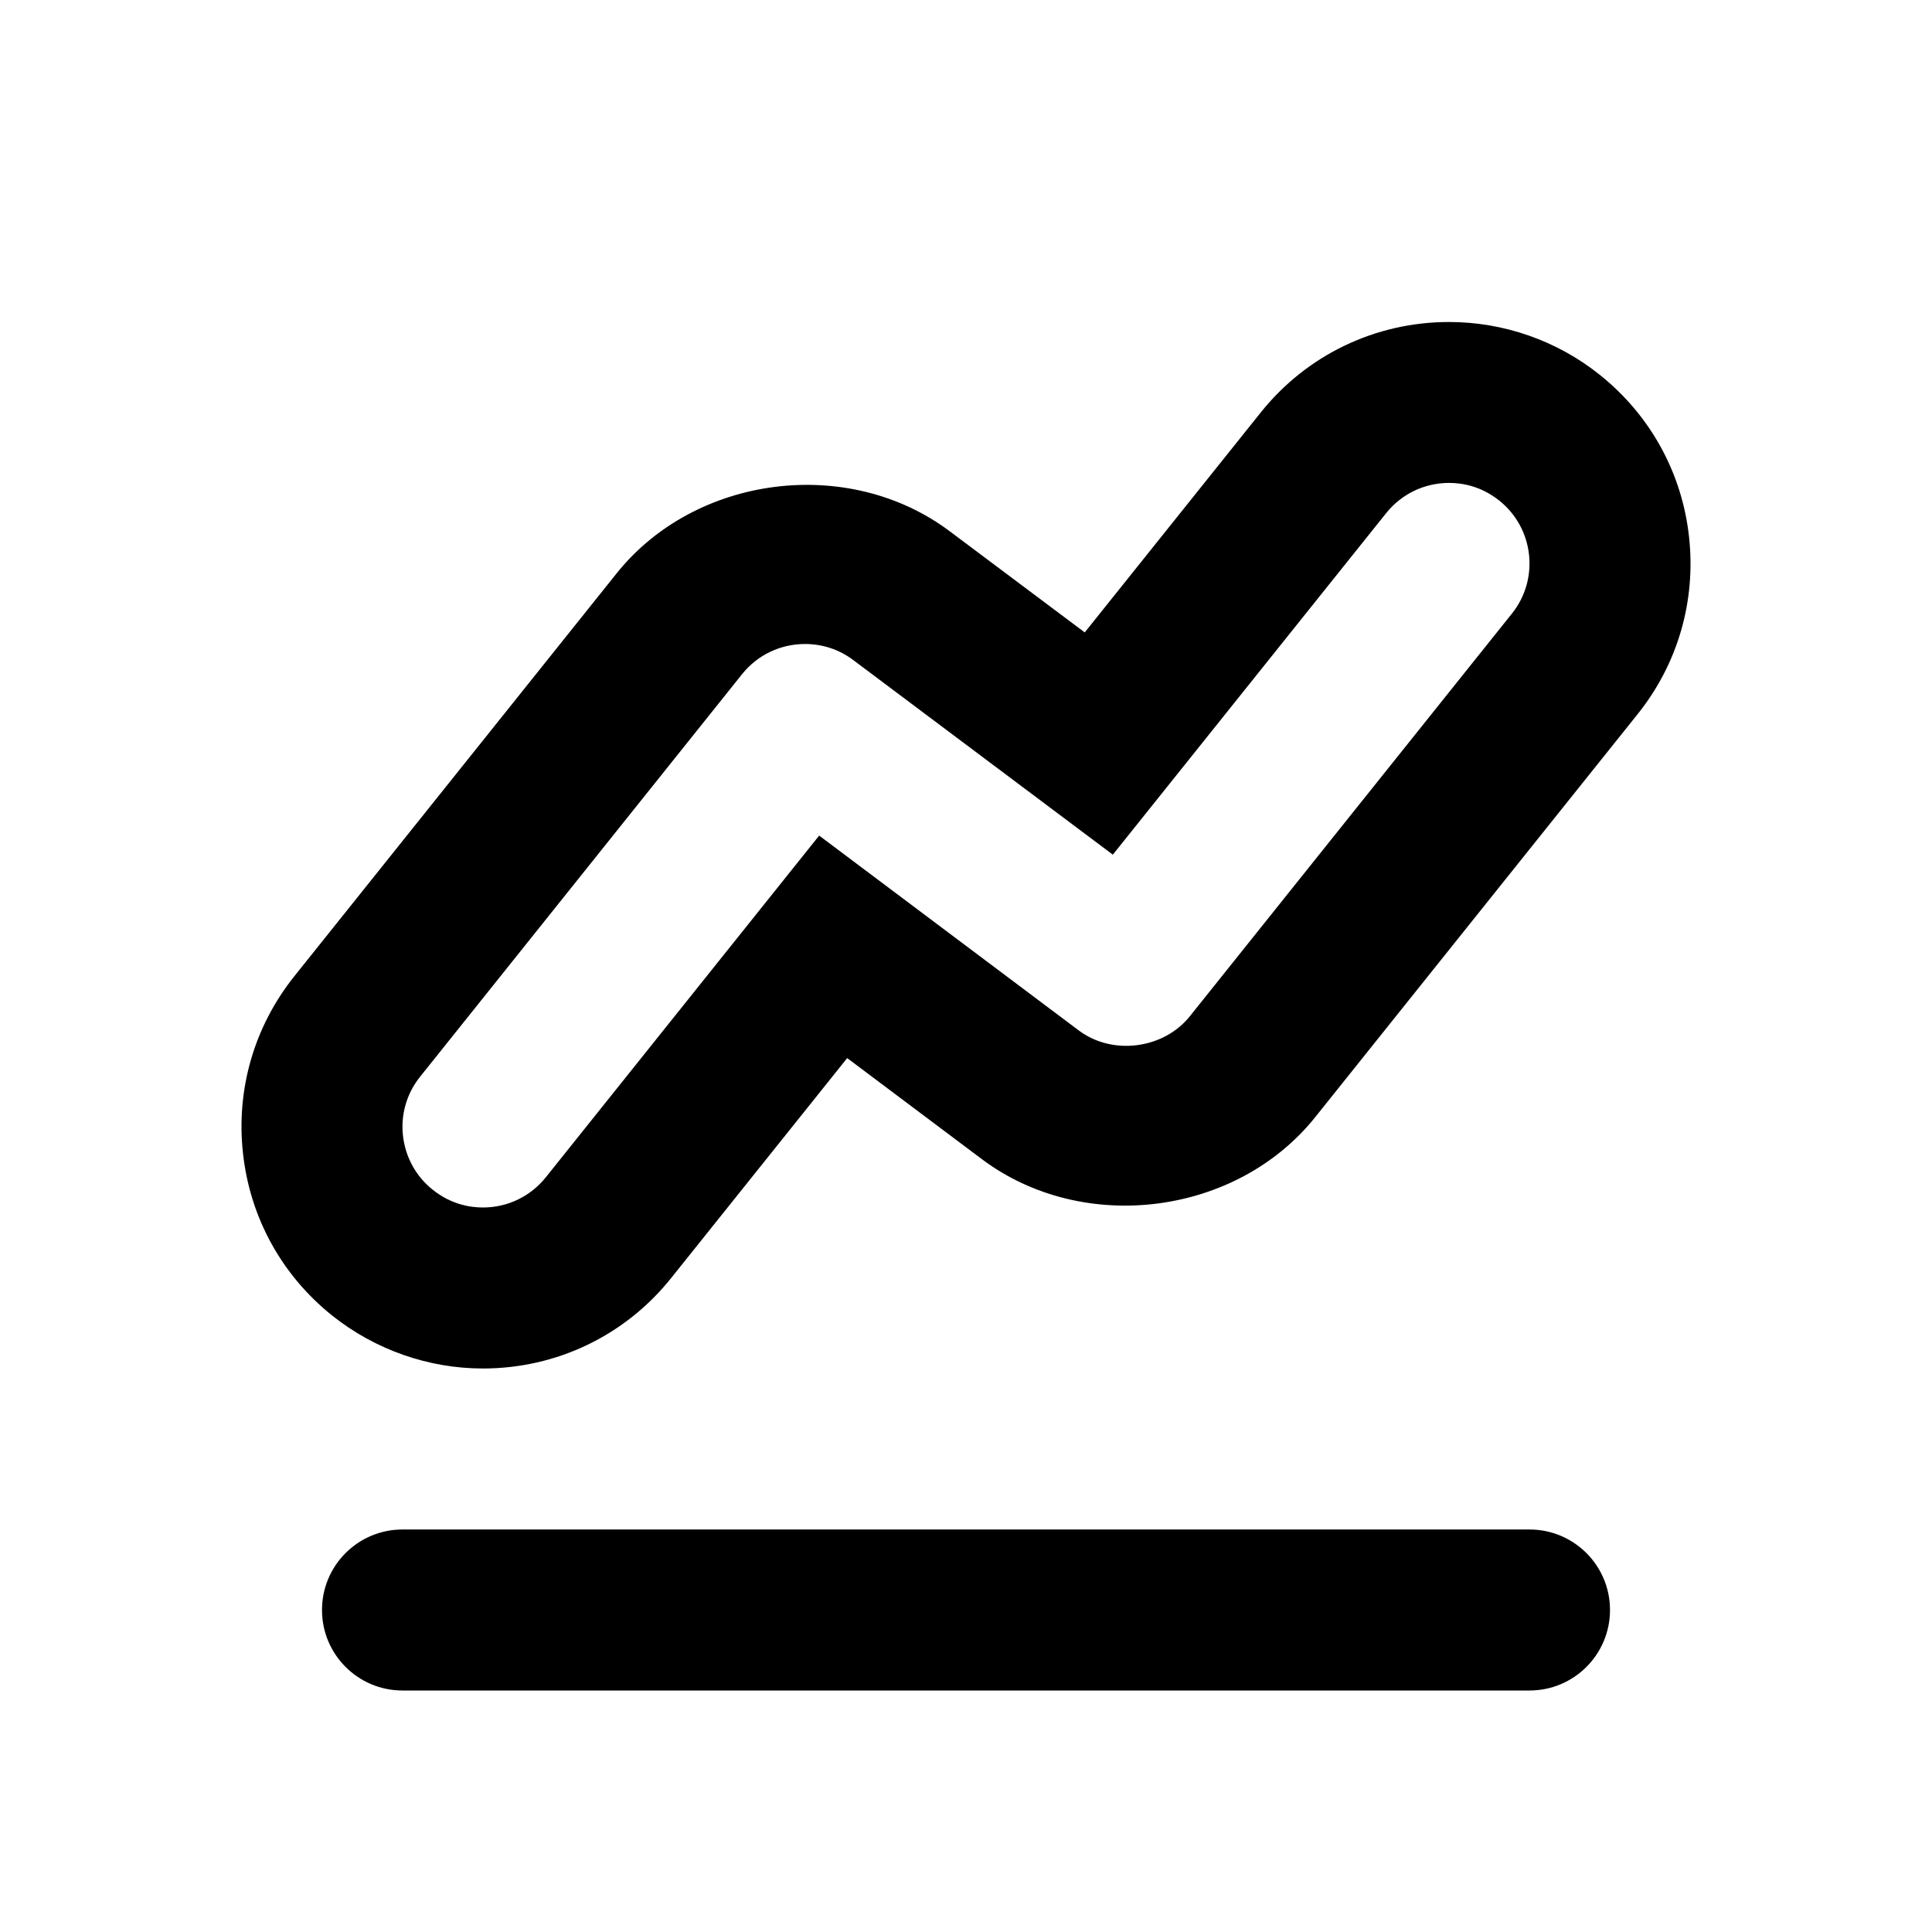 <svg version="1.2" baseProfile="tiny" xmlns="http://www.w3.org/2000/svg" width="24" height="24" viewBox="0 0 24 24"><path d="M5.999 17c-.677 0-1.342-.234-1.873-.658-.626-.501-1.019-1.215-1.107-2.011-.089-.796.138-1.58.639-2.206l4-5c.978-1.225 2.883-1.471 4.143-.523l1.674 1.254 2.184-2.729c.571-.716 1.425-1.127 2.342-1.127.679 0 1.343.232 1.873.657.626.501 1.021 1.216 1.108 2.013s-.14 1.58-.641 2.204l-4 5c-.977 1.226-2.882 1.471-4.143.526l-1.674-1.256-2.184 2.729c-.57.716-1.424 1.127-2.341 1.127zm4.001-9c-.306 0-.591.137-.781.374l-4 5.001c-.167.208-.243.471-.213.734.03.266.161.504.369.67.228.183.465.221.624.221.306 0 .591-.137.782-.376l3.395-4.244 3.224 2.42c.42.316 1.056.231 1.381-.176l4-5.001c.167-.208.242-.469.213-.734-.03-.266-.161-.504-.369-.67-.227-.182-.464-.22-.624-.22-.306 0-.591.137-.782.376l-3.395 4.242-3.224-2.417c-.175-.132-.382-.2-.6-.2zM19 21h-14c-.552 0-1-.447-1-1s.448-1 1-1h14c.552 0 1 .447 1 1s-.448 1-1 1z"/></svg>